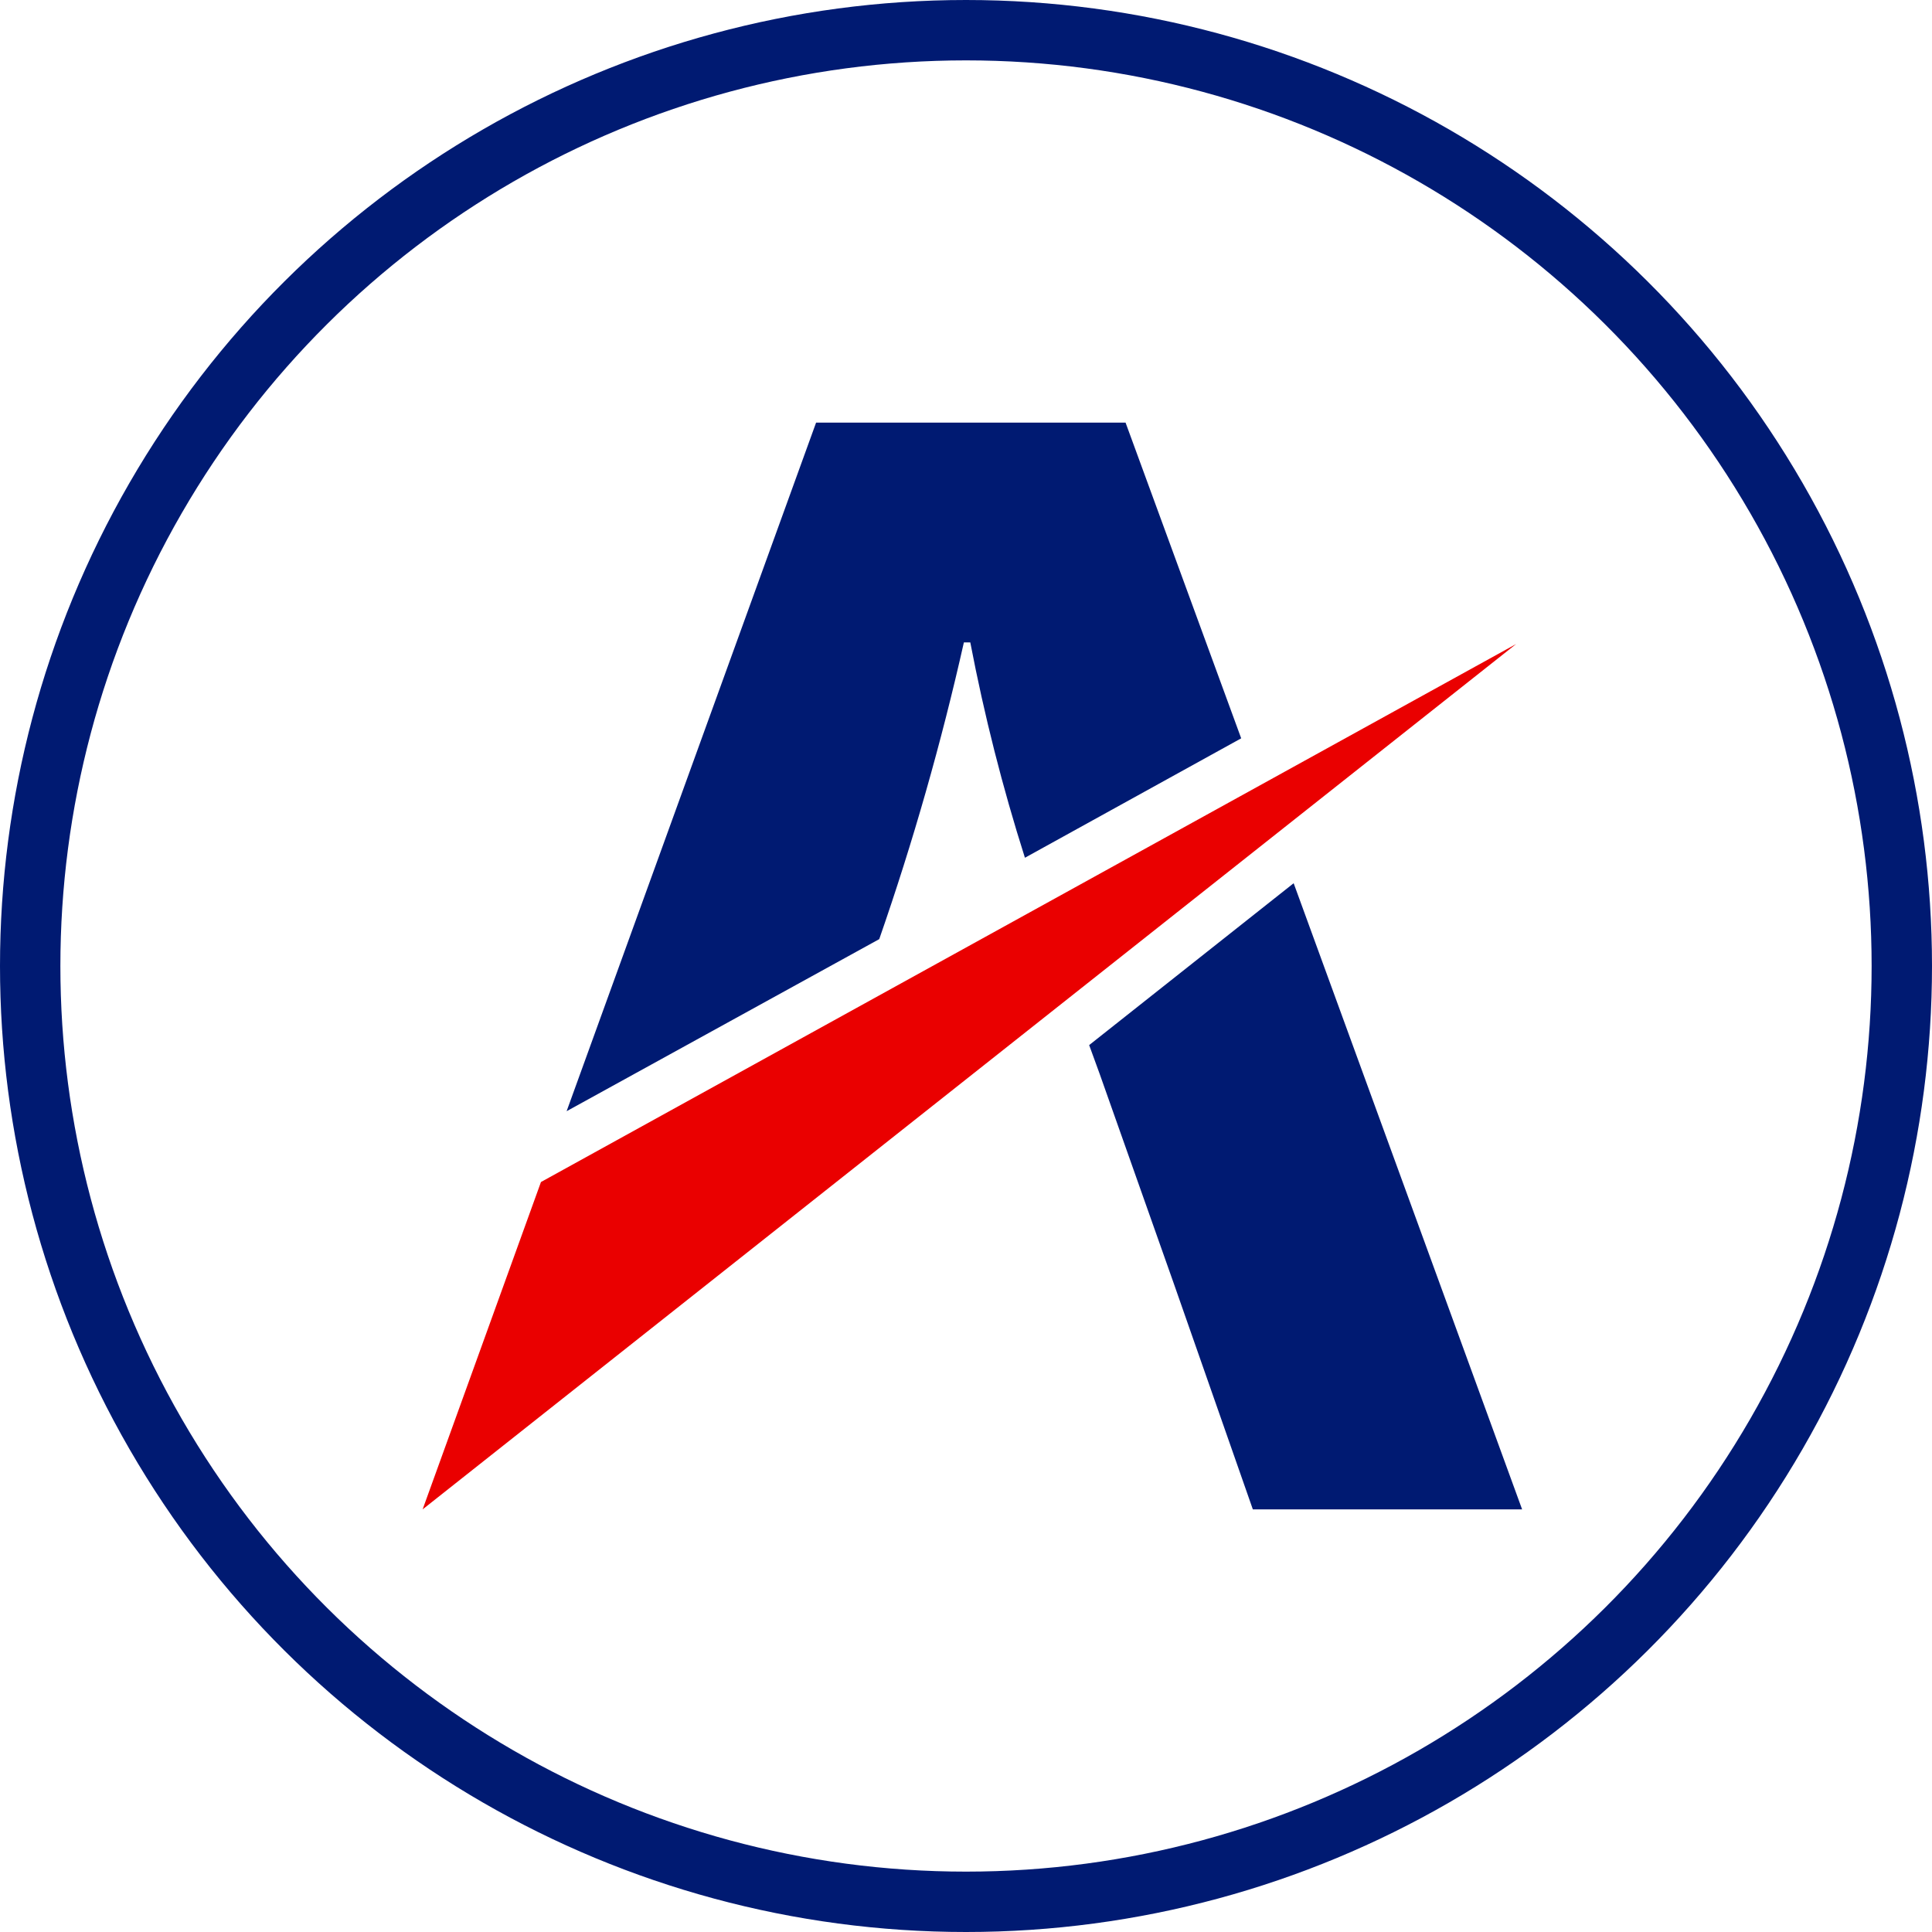 <svg width="32" height="32" viewBox="0 0 32 32" fill="none" xmlns="http://www.w3.org/2000/svg">
<path d="M18.643 7H13.517L9.385 18.405L14.563 15.555C15.123 13.945 15.591 12.303 15.965 10.64H16.071C16.302 11.846 16.604 13.037 16.976 14.207L20.558 12.229L18.643 7ZM21.427 14.629L18.04 17.31L18.215 17.79L19.436 21.243L20.751 25H25.211L21.427 14.629Z" fill="#001A72"/>
<path d="M8.96 19.578L25.112 10.667L7 25L8.96 19.578Z" fill="#EA0000"/>
<circle cx="16" cy="16" r="15.5" transform="rotate(-90 16 16)" stroke="#001A72"/>
</svg>
